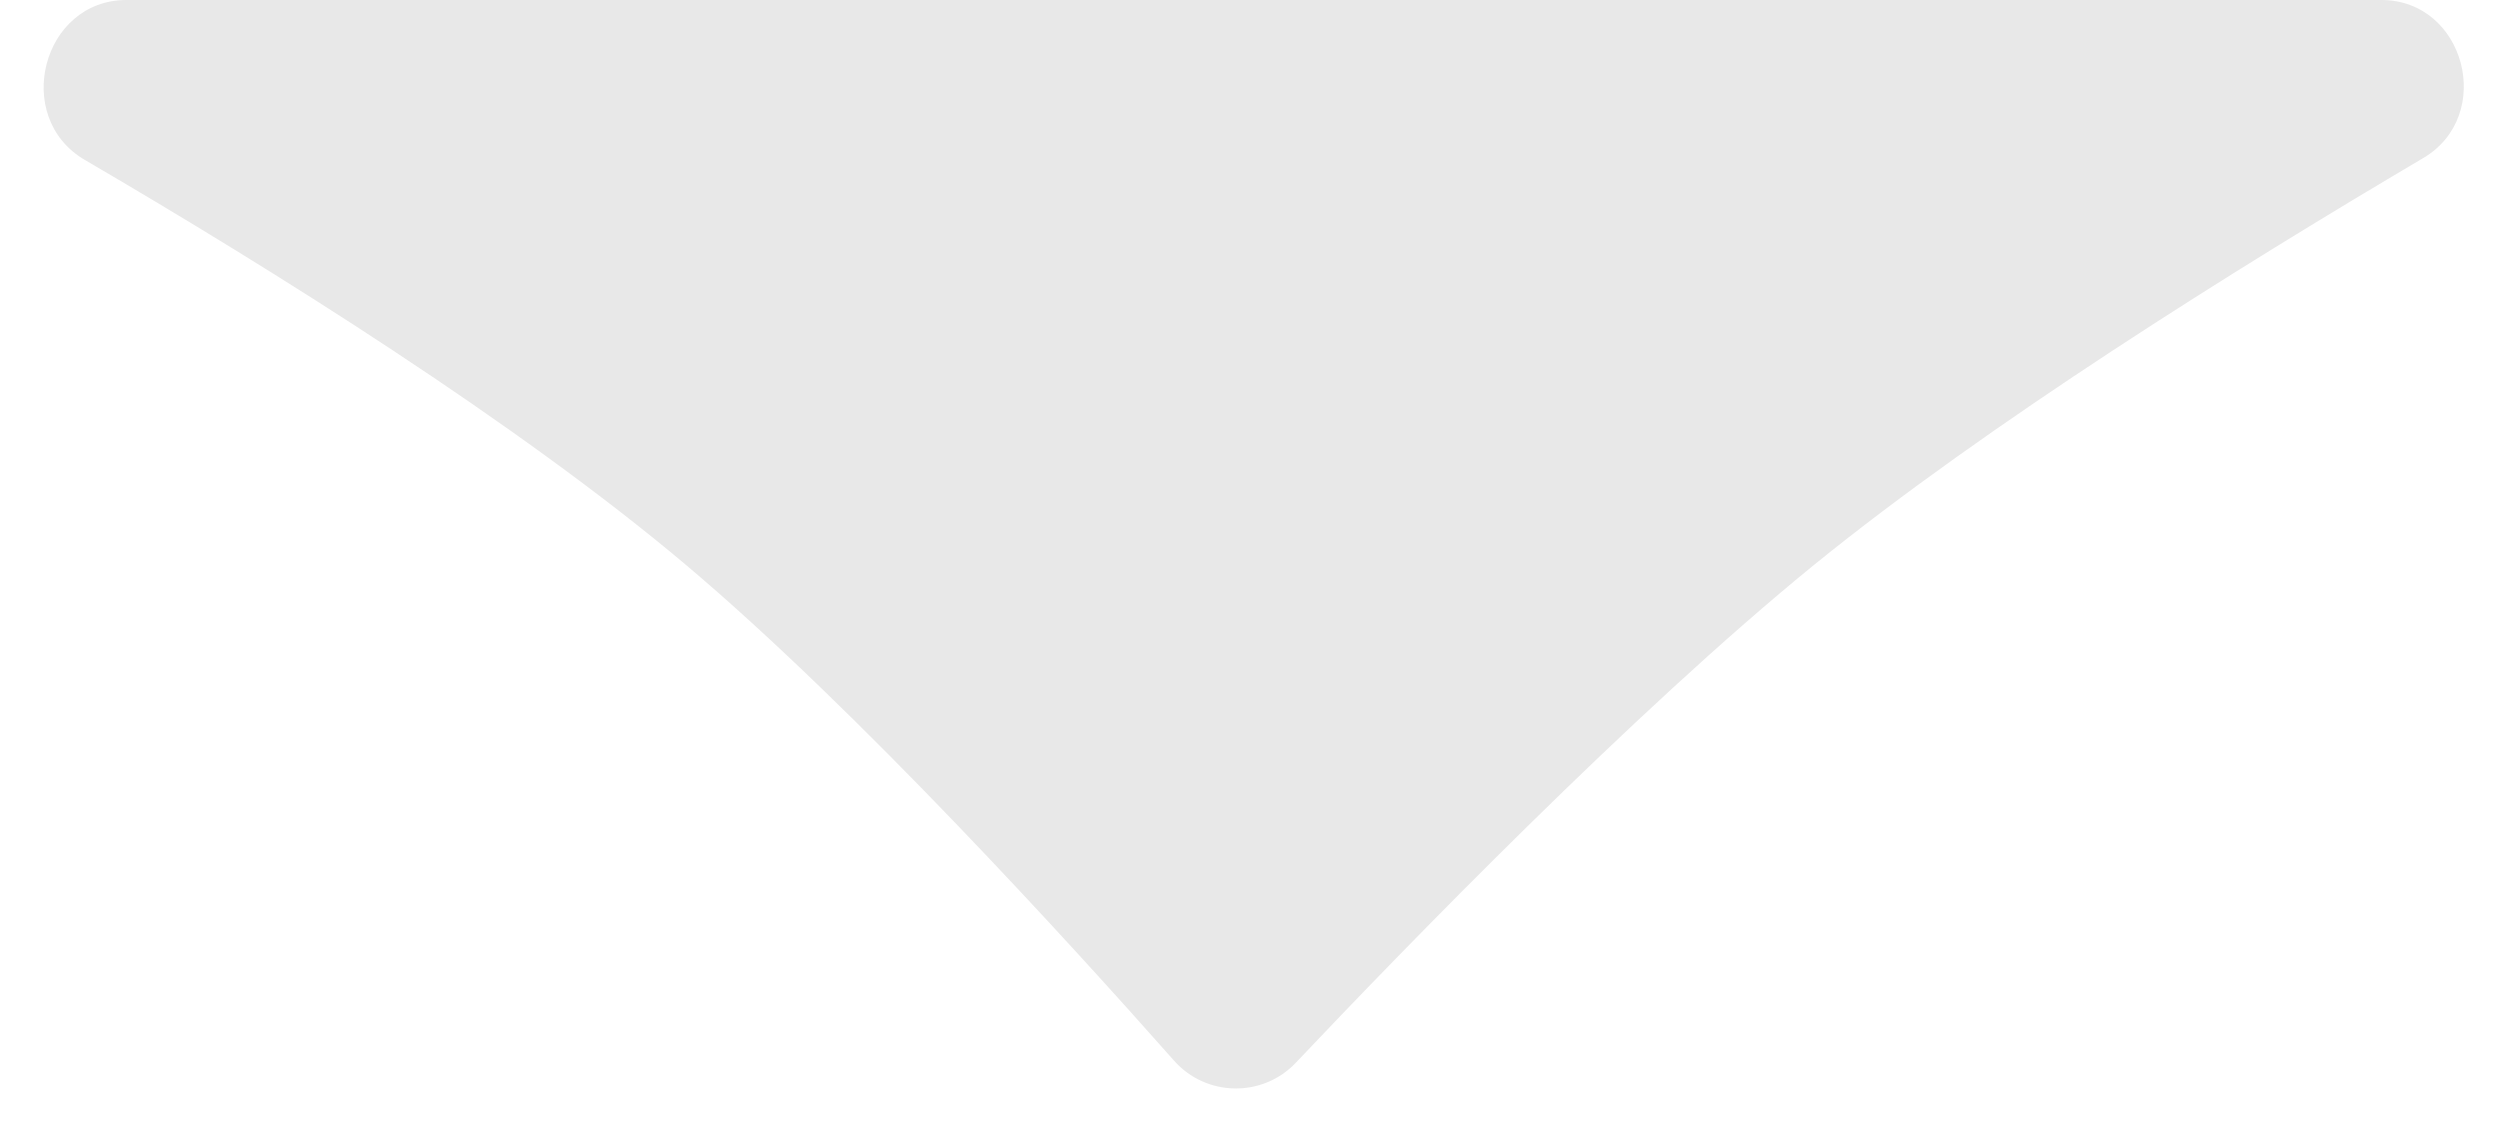 <svg width="31" height="14" viewBox="0 0 31 14" fill="none" xmlns="http://www.w3.org/2000/svg">
<path opacity="0.6" d="M29.528 0H1.568C0.522 0 0.148 1.454 1.05 1.982C3.396 3.352 6.41 5.239 8.5 7C10.635 8.799 13.29 11.719 14.558 13.152C14.956 13.601 15.655 13.614 16.068 13.178C17.412 11.758 20.258 8.822 22.5 7C24.645 5.258 27.701 3.345 30.048 1.96C30.943 1.432 30.567 0 29.528 0Z" fill="#D9D9D9"/>
</svg>
